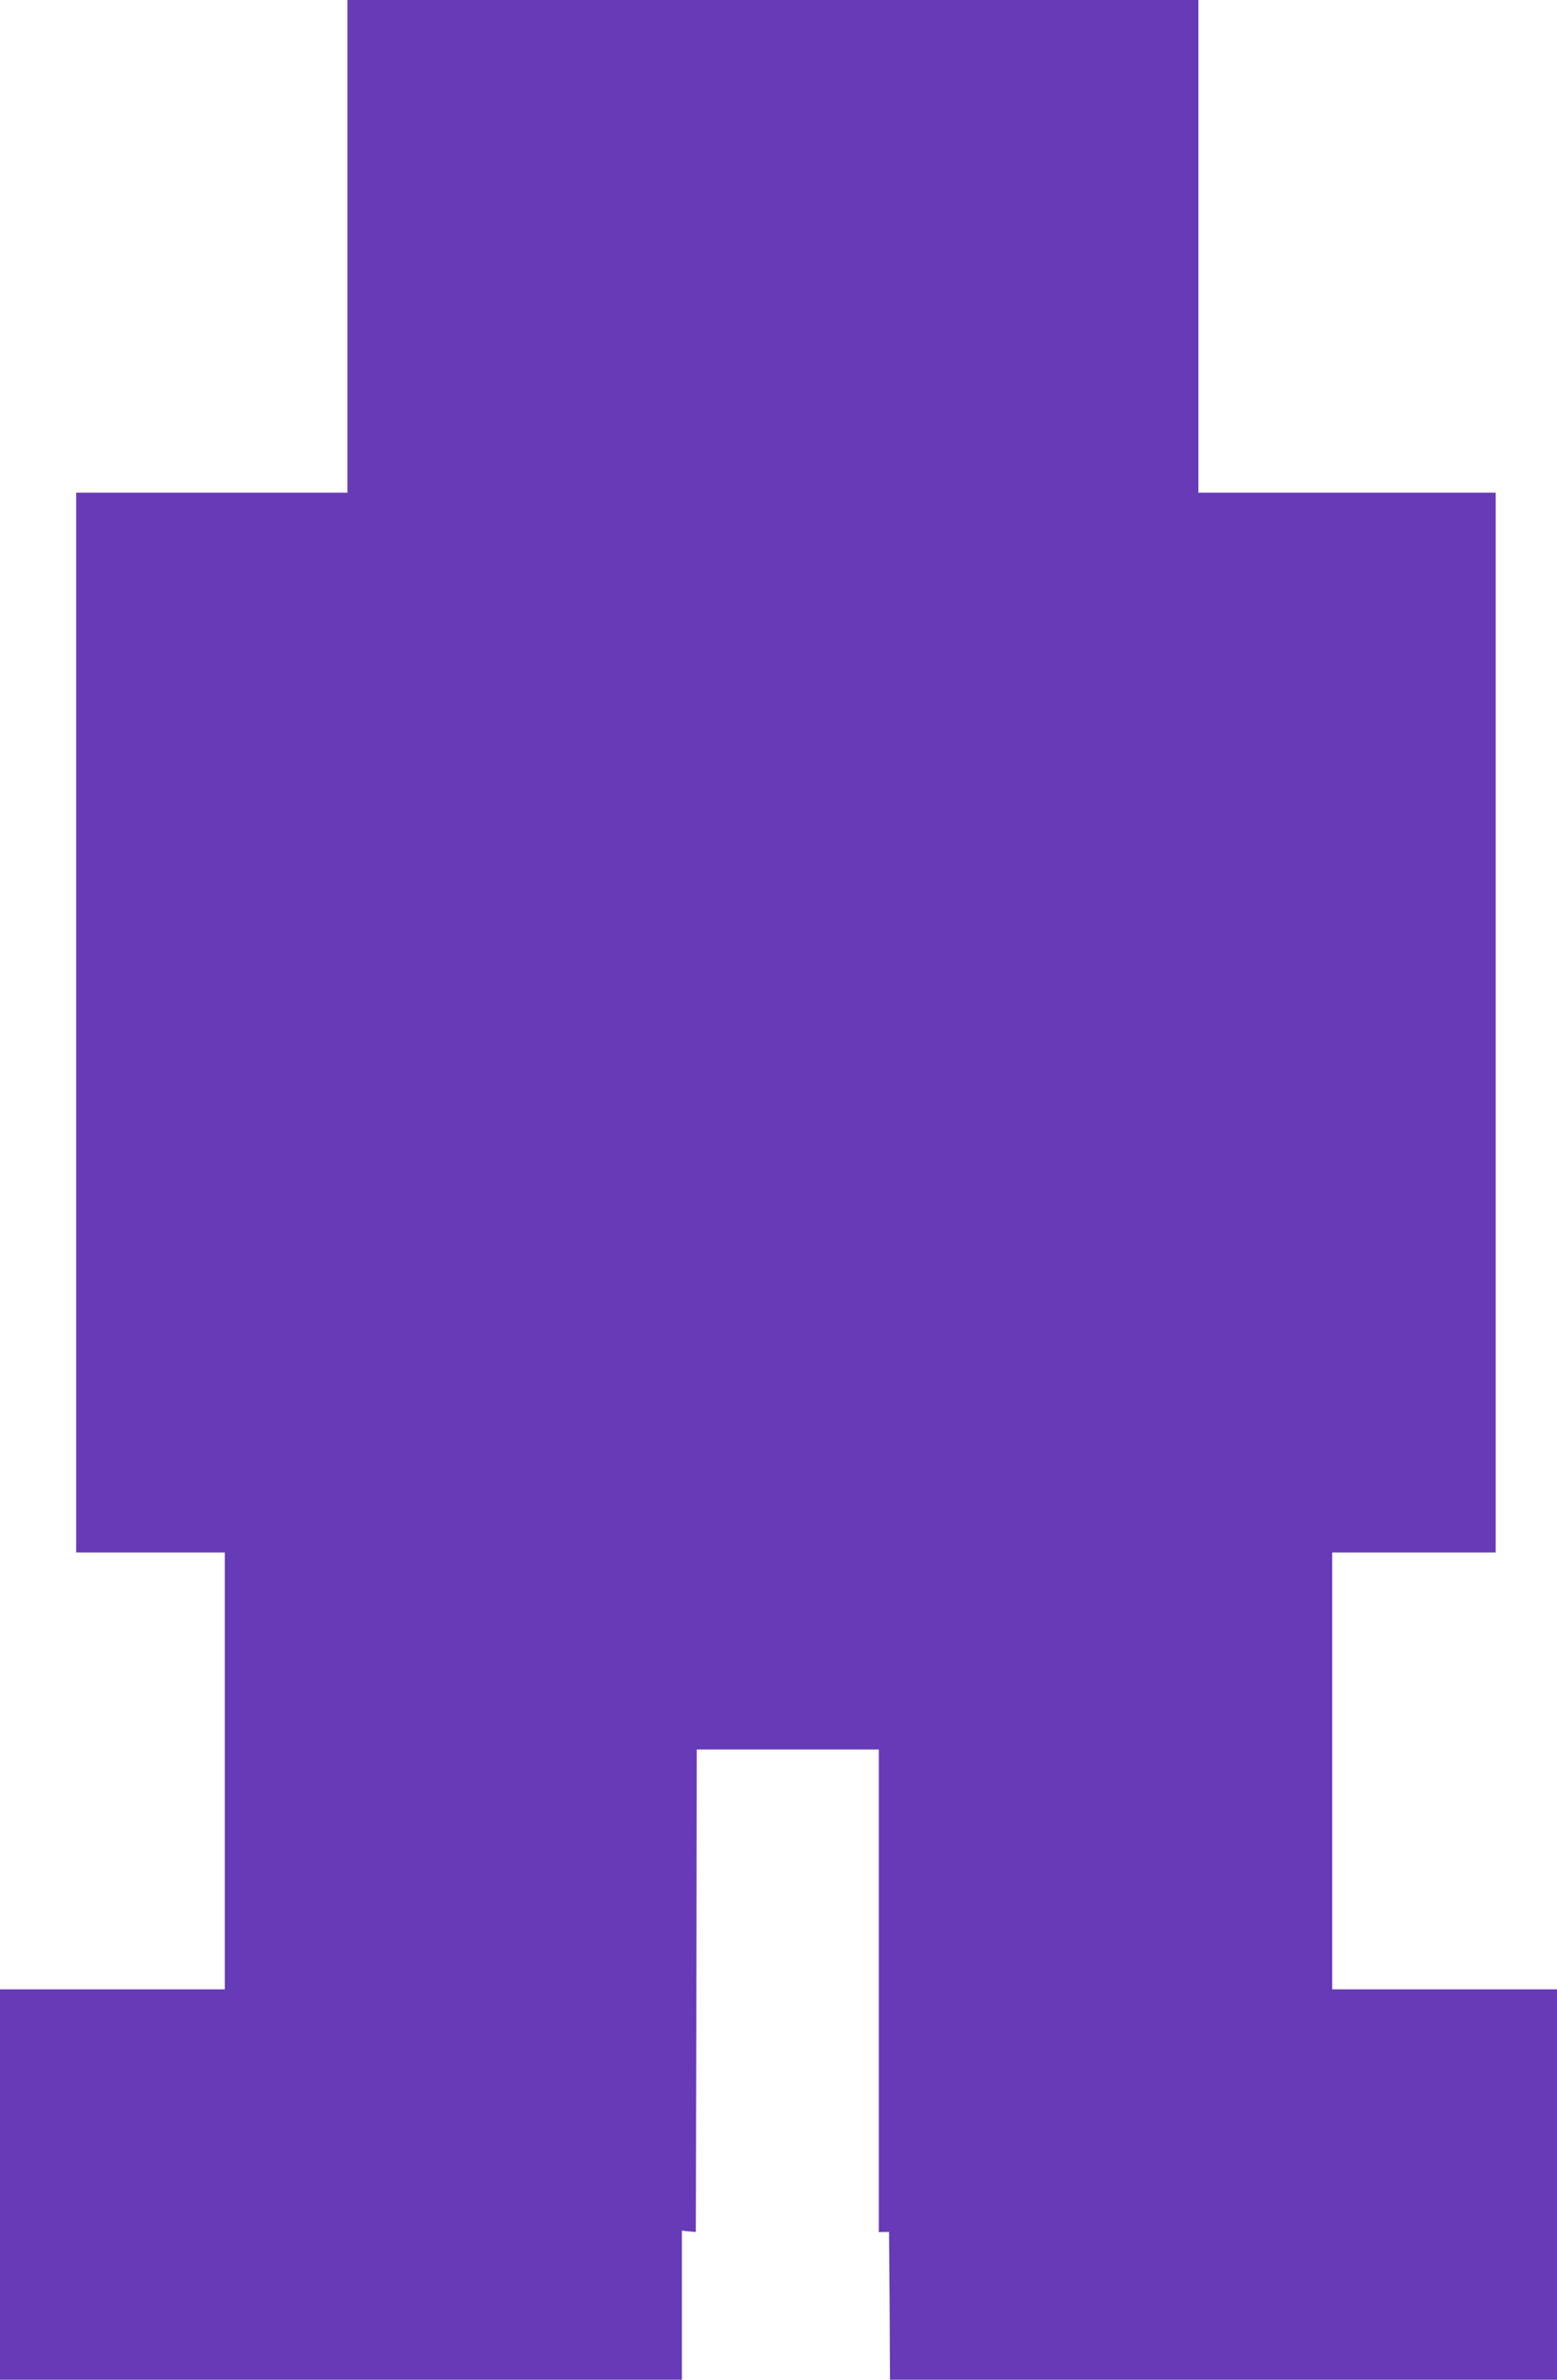 <?xml version="1.0" standalone="no"?>
<!DOCTYPE svg PUBLIC "-//W3C//DTD SVG 20010904//EN"
 "http://www.w3.org/TR/2001/REC-SVG-20010904/DTD/svg10.dtd">
<svg version="1.0" xmlns="http://www.w3.org/2000/svg"
 width="838pt" height="1280pt" viewBox="0 0 838 1280"
 preserveAspectRatio="xMidYMid meet">
<g transform="translate(0,1280) scale(0.1,-0.1)"
fill="#673ab7" stroke="none">
<path d="M1870 11475 l0 -1325 -730 0 -730 0 0 -2850 0 -2850 400 0 400 0 0
-1175 0 -1175 -605 0 -605 0 0 -1050 0 -1050 1835 0 1835 0 0 401 0 401 38 -4
37 -3 3 1298 2 1297 490 0 490 0 0 -1298 0 -1298 28 1 27 0 3 -397 2 -398
1795 0 1795 0 0 1050 0 1050 -605 0 -605 0 0 1175 0 1175 440 0 440 0 0 2850
0 2850 -800 0 -800 0 0 1325 0 1325 -2290 0 -2290 0 0 -1325z"/>
</g>
</svg>
